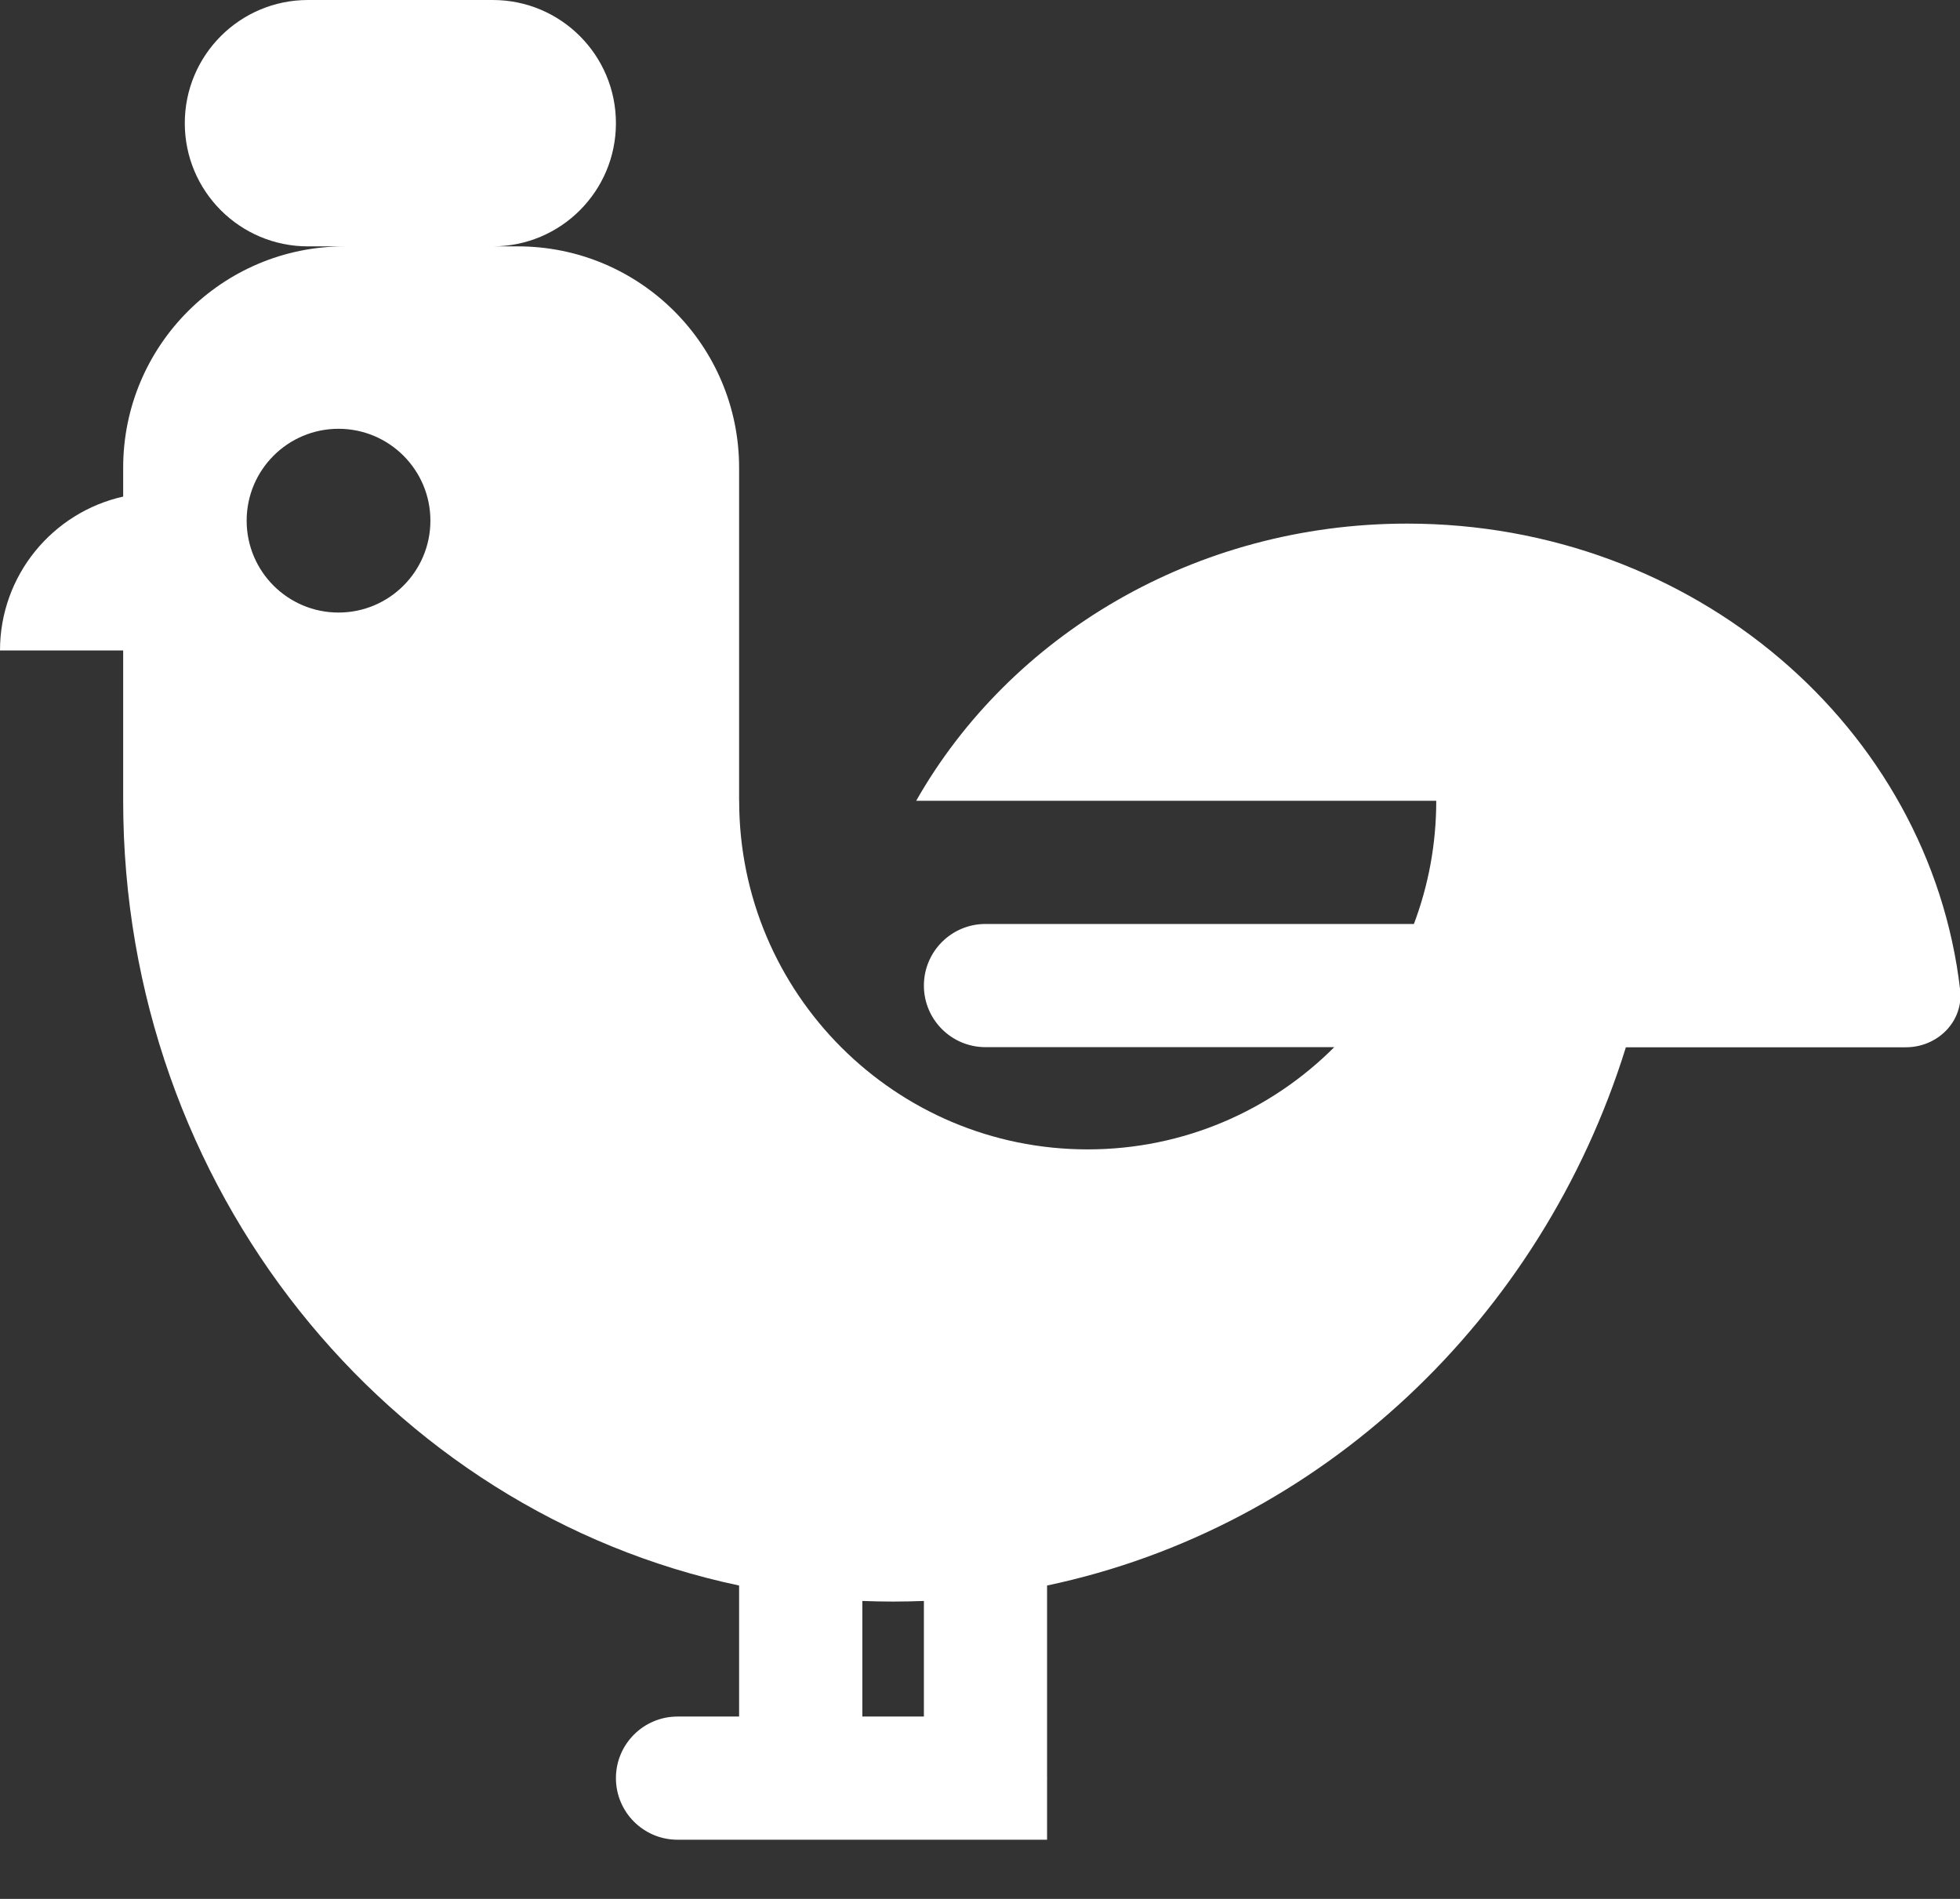 <svg xmlns="http://www.w3.org/2000/svg" width="32" height="31" viewBox="0 0 32 31" fill="none">
<rect x="0" y="0" width="32" height="31" fill="#333333" stroke="none"/>
<path fill-rule="evenodd" clip-rule="evenodd" d="M3.017 2.011C3.017 0.9 3.917 0 5.028 0H8.045C9.156 0 10.056 0.9 10.056 2.011C10.056 3.122 9.156 4.022 8.045 4.022H5.028C3.917 4.022 3.017 3.122 3.017 2.011ZM5.625 4.022C3.629 4.022 2.011 5.64 2.011 7.636V8.107C0.86 8.364 0 9.391 0 10.619H2.011V13.073V13.073C2.011 19.398 6.33 24.673 12.067 25.884V28.023H11.062C10.507 28.023 10.056 28.473 10.056 29.028C10.056 29.584 10.507 30.034 11.062 30.034L12.067 30.034H14.079H15.084L16.09 30.034L16.092 30.034H17.095V29.05L17.096 29.028L17.095 29.006V25.884C21.559 24.942 25.164 21.54 26.545 17.097H31.116C31.635 17.097 32.062 16.674 32.002 16.157C31.506 11.878 27.653 8.548 22.974 8.548C19.503 8.548 16.488 10.38 14.958 13.073H23.449C23.449 13.781 23.32 14.459 23.084 15.084H16.09C15.534 15.084 15.084 15.534 15.084 16.09C15.084 16.645 15.534 17.095 16.09 17.095H21.784C20.754 18.126 19.331 18.764 17.758 18.764C14.615 18.764 12.068 16.216 12.068 13.073H12.067V7.636C12.067 5.64 10.449 4.022 8.453 4.022H5.625ZM15.084 28.023V26.136C14.917 26.142 14.75 26.146 14.581 26.146C14.413 26.146 14.245 26.142 14.079 26.136V28.023H15.084ZM5.527 10C6.355 10 7.027 9.328 7.027 8.5C7.027 7.672 6.355 7 5.527 7C4.698 7 4.027 7.672 4.027 8.5C4.027 9.328 4.698 10 5.527 10Z" fill="white"/>
</svg>